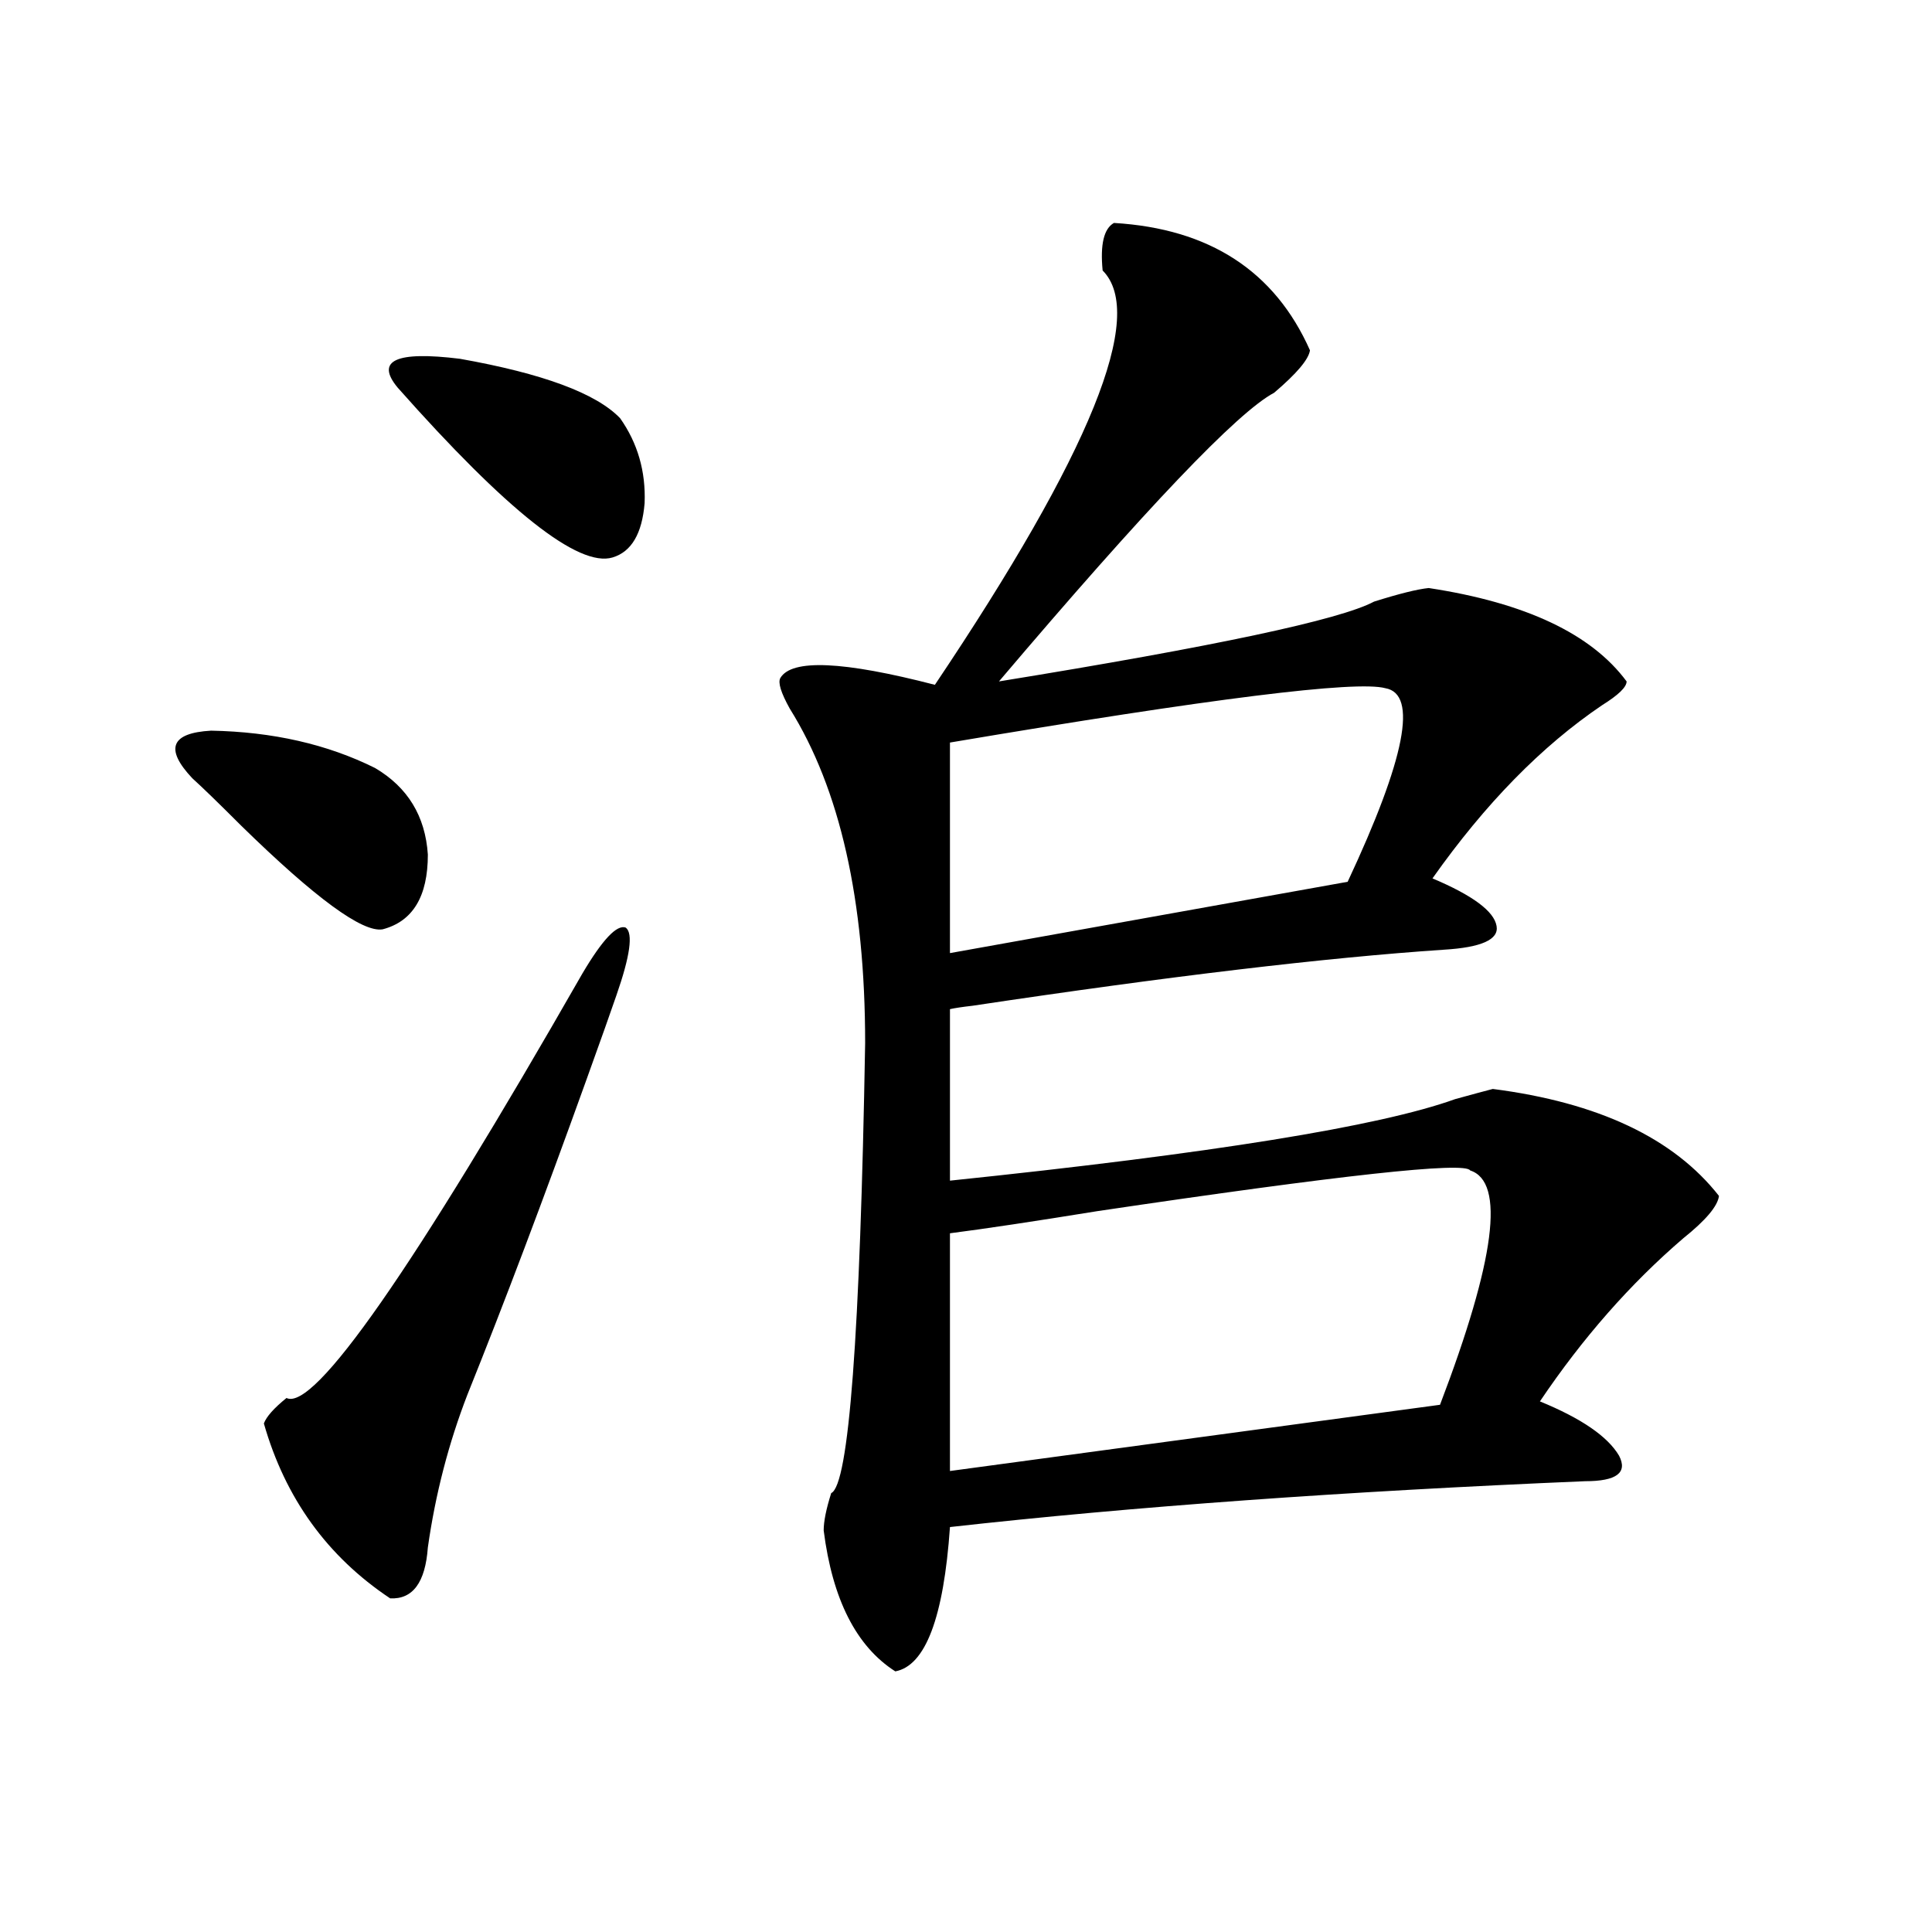 <?xml version="1.0" encoding="utf-8"?>
<!-- Generator: Adobe Illustrator 16.0.0, SVG Export Plug-In . SVG Version: 6.00 Build 0)  -->
<!DOCTYPE svg PUBLIC "-//W3C//DTD SVG 1.1//EN" "http://www.w3.org/Graphics/SVG/1.1/DTD/svg11.dtd">
<svg version="1.1" id="图层_1" xmlns="http://www.w3.org/2000/svg" xmlns:xlink="http://www.w3.org/1999/xlink" x="0px" y="0px"
	 width="1000px" height="1000px" viewBox="0 0 1000 1000" enable-background="new 0 0 1000 1000" xml:space="preserve">
<path d="M99.51,402.797c-14.314-15.229-11.067-23.429,9.756-24.609c31.859,0.591,60.151,7.031,84.876,19.336
	c16.905,9.97,26.005,24.911,27.316,44.824c0,21.685-7.805,34.579-23.414,38.672c-10.411,1.758-34.801-16.108-73.169-53.613
	C113.168,415.692,104.708,407.493,99.51,402.797z M301.457,503.871c10.396-17.578,17.881-25.488,22.438-23.73
	c3.902,2.938,2.271,14.653-4.878,35.156c-2.607,7.622-7.805,22.274-15.609,43.945c-22.118,61.523-42.606,115.728-61.462,162.598
	c-9.756,25.2-16.585,51.567-20.487,79.102c-1.311,18.155-7.805,26.944-19.512,26.367c-32.53-21.671-54.313-51.855-65.364-90.527
	c1.296-3.516,5.198-7.91,11.707-13.184C162.588,730.629,213.654,657.392,301.457,503.871z M320.968,216.469
	c9.1,12.896,13.323,27.548,12.683,43.945c-1.311,15.82-6.829,25.2-16.585,28.125c-17.561,5.273-54.633-24.019-111.217-87.891
	c-11.707-14.063-0.976-19.034,32.194-14.941C280.969,193.329,308.606,203.587,320.968,216.469z M576.572,115.395
	c49.42,2.938,83.245,24.911,101.461,65.918c-0.656,4.696-6.829,12.017-18.536,21.973c-18.871,9.97-66.34,59.766-142.436,149.414
	c111.857-18.155,176.581-31.929,194.142-41.309c13.003-4.093,22.438-6.44,28.292-7.031c50.075,7.622,84.22,23.73,102.437,48.34
	c0,2.938-4.238,7.031-12.683,12.305c-31.219,21.094-60.486,50.977-87.803,89.648c20.807,8.789,31.859,17.001,33.17,24.609
	c1.296,7.031-7.805,11.138-27.316,12.305c-61.142,4.106-142.436,13.774-243.896,29.004c-5.213,0.591-9.116,1.181-11.707,1.758v88.77
	c135.271-14.063,222.434-28.125,261.457-42.188c8.445-2.335,14.954-4.093,19.512-5.273c54.633,7.031,93.656,25.488,117.07,55.371
	c-0.656,5.273-6.829,12.606-18.536,21.973c-27.316,23.442-52.041,51.567-74.145,84.375c21.463,8.789,35.121,18.169,40.975,28.125
	c4.543,8.789-1.311,13.184-17.561,13.184c-124.875,5.273-234.476,13.184-328.772,23.73c-3.262,46.87-12.683,71.769-28.292,74.707
	c-20.167-12.896-32.53-37.216-37.072-72.949c0-4.683,1.296-11.124,3.902-19.336c9.1-4.093,14.954-81.738,17.561-232.91
	c0-73.828-13.018-131.534-39.023-173.145c-4.558-8.198-6.189-13.472-4.878-15.82c5.854-9.956,32.514-8.789,79.998,3.516
	c80.638-120.108,109.586-191.602,86.827-214.453C569.407,126.532,571.359,118.333,576.572,115.395z M717.056,356.215
	c-14.969-4.093-90.089,5.273-225.36,28.125v108.984l205.849-36.914C727.452,392.552,733.961,359.153,717.056,356.215z
	 M760.958,605.824c-2.607-4.683-66.995,2.349-193.166,21.094c-32.53,5.273-57.895,9.091-76.096,11.426v123.047l253.652-34.277
	C773.96,652.118,779.158,611.688,760.958,605.824z"/>
</svg>
